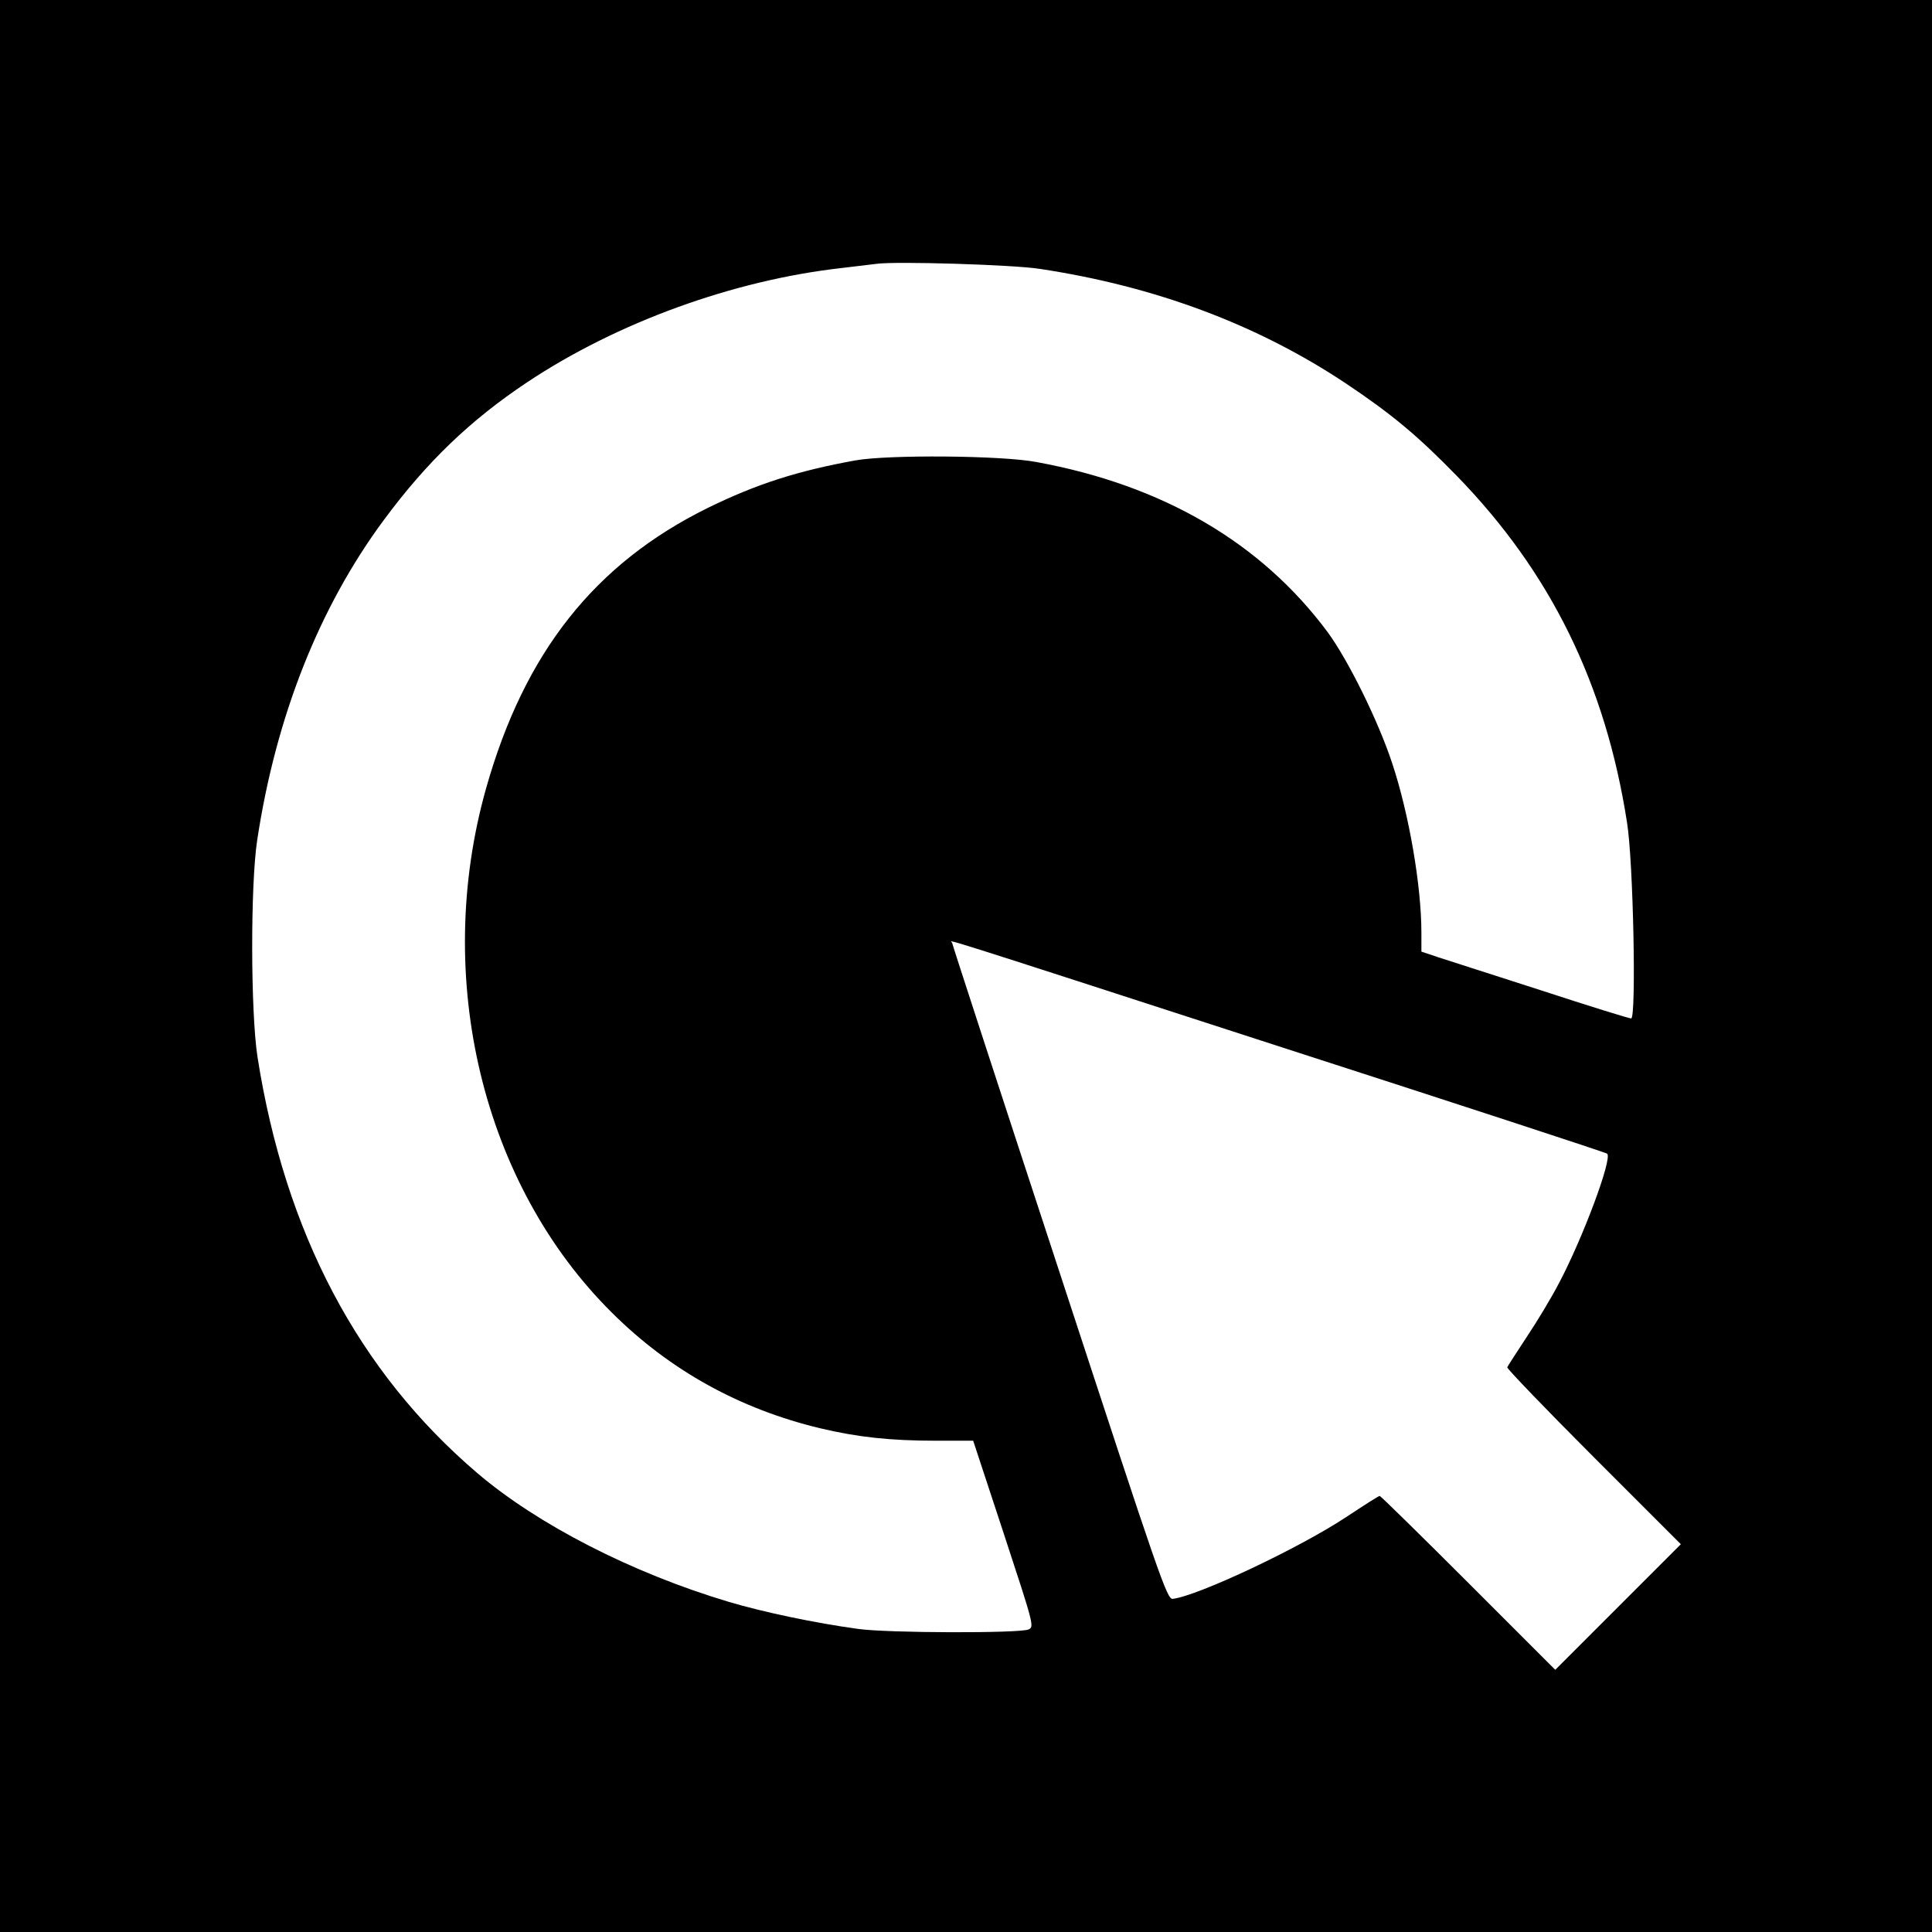 <?xml version="1.0" standalone="no"?>
<!DOCTYPE svg PUBLIC "-//W3C//DTD SVG 20010904//EN"
 "http://www.w3.org/TR/2001/REC-SVG-20010904/DTD/svg10.dtd">
<svg version="1.0" xmlns="http://www.w3.org/2000/svg"
 width="700pt" height="700pt" viewBox="0 0 700 700"
 preserveAspectRatio="xMidYMid meet">
<g transform="translate(0,700) scale(0.1,-0.1)"
fill="#000000" stroke="none">
<path d="M0 3500 l0 -3500 3500 0 3500 0 0 3500 0 3500 -3500 0 -3500 0 0
-3500z m3766 2526 c419 -63 790 -202 1110 -415 166 -111 260 -189 404 -337
338 -348 537 -752 615 -1254 23 -142 34 -710 15 -710 -8 0 -153 45 -324 101
-171 55 -339 109 -373 120 l-63 21 0 69 c0 169 -45 431 -106 614 -50 152 -159
373 -234 475 -240 323 -596 532 -1055 616 -126 24 -536 27 -655 6 -210 -38
-357 -85 -535 -172 -410 -202 -665 -524 -804 -1017 -193 -685 -13 -1434 456
-1899 210 -209 463 -349 755 -419 135 -32 253 -45 419 -45 l135 0 111 -337
c109 -332 111 -338 89 -347 -34 -14 -508 -13 -616 2 -155 21 -345 61 -469 98
-352 105 -694 281 -912 467 -431 368 -696 871 -796 1507 -25 161 -26 625 -1
787 68 448 225 843 458 1158 156 211 313 362 520 500 326 217 748 370 1140
414 52 6 109 13 125 15 68 10 495 -3 591 -18z m889 -2824 c638 -206 1164 -378
1168 -382 20 -17 -89 -308 -175 -470 -27 -52 -80 -140 -117 -195 -36 -55 -68
-104 -70 -109 -2 -4 139 -151 313 -325 l316 -316 -228 -228 -227 -227 -315
315 c-173 173 -318 315 -321 315 -4 0 -57 -34 -119 -75 -170 -113 -539 -287
-631 -298 -21 -2 -46 72 -410 1183 -214 652 -389 1189 -389 1193 0 10 -140 55
1205 -381z"/>
</g>
</svg>
